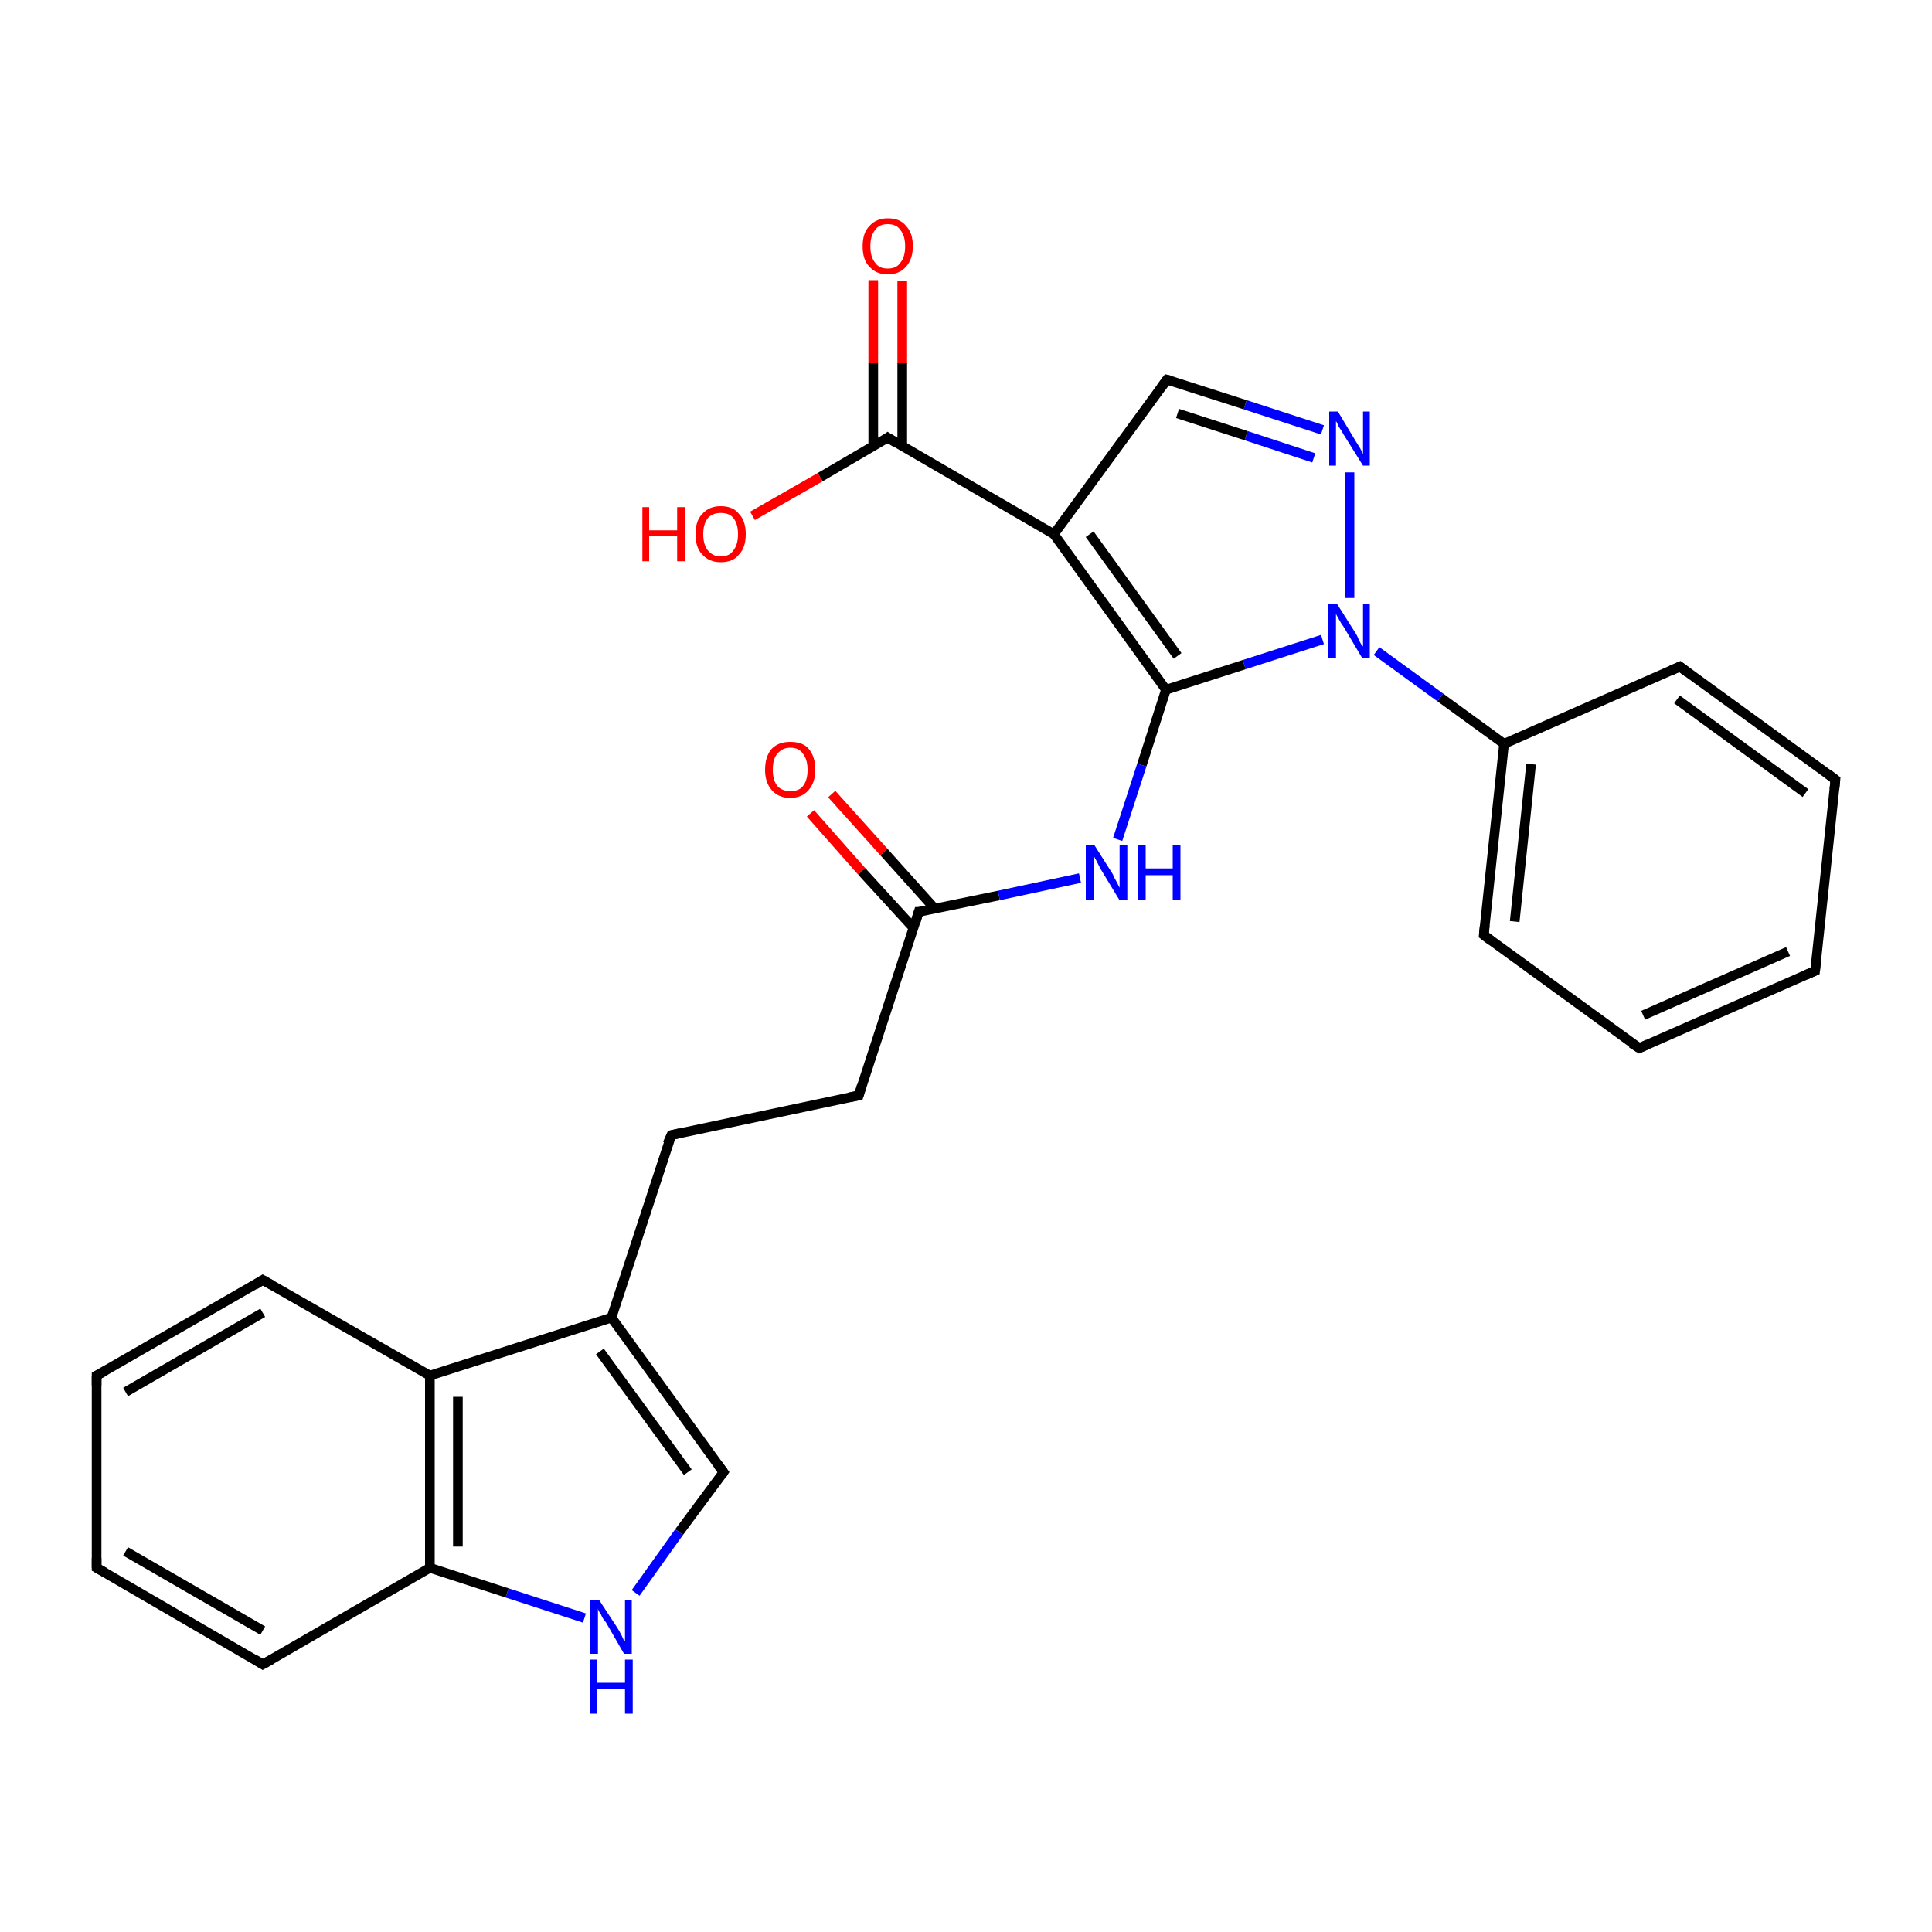 <?xml version='1.0' encoding='iso-8859-1'?>
<svg version='1.1' baseProfile='full'
              xmlns='http://www.w3.org/2000/svg'
                      xmlns:rdkit='http://www.rdkit.org/xml'
                      xmlns:xlink='http://www.w3.org/1999/xlink'
                  xml:space='preserve'
width='200px' height='200px' viewBox='0 0 200 200'>
<!-- END OF HEADER -->
<rect style='opacity:1.0;fill:#FFFFFF;stroke:none' width='200.0' height='200.0' x='0.0' y='0.0'> </rect>
<path class='bond-0 atom-0 atom-15' d='M 190.0,80.7 L 173.9,69.0' style='fill:none;fill-rule:evenodd;stroke:#000000;stroke-width:1.0px;stroke-linecap:butt;stroke-linejoin:miter;stroke-opacity:1' />
<path class='bond-0 atom-0 atom-15' d='M 186.9,82.1 L 173.6,72.4' style='fill:none;fill-rule:evenodd;stroke:#000000;stroke-width:1.0px;stroke-linecap:butt;stroke-linejoin:miter;stroke-opacity:1' />
<path class='bond-1 atom-0 atom-16' d='M 190.0,80.7 L 187.9,100.5' style='fill:none;fill-rule:evenodd;stroke:#000000;stroke-width:1.0px;stroke-linecap:butt;stroke-linejoin:miter;stroke-opacity:1' />
<path class='bond-2 atom-15 atom-14' d='M 173.9,69.0 L 155.7,77.0' style='fill:none;fill-rule:evenodd;stroke:#000000;stroke-width:1.0px;stroke-linecap:butt;stroke-linejoin:miter;stroke-opacity:1' />
<path class='bond-3 atom-16 atom-17' d='M 187.9,100.5 L 169.7,108.5' style='fill:none;fill-rule:evenodd;stroke:#000000;stroke-width:1.0px;stroke-linecap:butt;stroke-linejoin:miter;stroke-opacity:1' />
<path class='bond-3 atom-16 atom-17' d='M 185.1,98.5 L 170.1,105.1' style='fill:none;fill-rule:evenodd;stroke:#000000;stroke-width:1.0px;stroke-linecap:butt;stroke-linejoin:miter;stroke-opacity:1' />
<path class='bond-4 atom-14 atom-13' d='M 155.7,77.0 L 149.1,72.2' style='fill:none;fill-rule:evenodd;stroke:#000000;stroke-width:1.0px;stroke-linecap:butt;stroke-linejoin:miter;stroke-opacity:1' />
<path class='bond-4 atom-14 atom-13' d='M 149.1,72.2 L 142.5,67.4' style='fill:none;fill-rule:evenodd;stroke:#0000FF;stroke-width:1.0px;stroke-linecap:butt;stroke-linejoin:miter;stroke-opacity:1' />
<path class='bond-5 atom-14 atom-1' d='M 155.7,77.0 L 153.6,96.8' style='fill:none;fill-rule:evenodd;stroke:#000000;stroke-width:1.0px;stroke-linecap:butt;stroke-linejoin:miter;stroke-opacity:1' />
<path class='bond-5 atom-14 atom-1' d='M 158.5,79.1 L 156.8,95.4' style='fill:none;fill-rule:evenodd;stroke:#000000;stroke-width:1.0px;stroke-linecap:butt;stroke-linejoin:miter;stroke-opacity:1' />
<path class='bond-6 atom-12 atom-13' d='M 139.7,48.9 L 139.7,61.9' style='fill:none;fill-rule:evenodd;stroke:#0000FF;stroke-width:1.0px;stroke-linecap:butt;stroke-linejoin:miter;stroke-opacity:1' />
<path class='bond-7 atom-12 atom-11' d='M 136.9,44.5 L 128.9,41.9' style='fill:none;fill-rule:evenodd;stroke:#0000FF;stroke-width:1.0px;stroke-linecap:butt;stroke-linejoin:miter;stroke-opacity:1' />
<path class='bond-7 atom-12 atom-11' d='M 128.9,41.9 L 120.8,39.3' style='fill:none;fill-rule:evenodd;stroke:#000000;stroke-width:1.0px;stroke-linecap:butt;stroke-linejoin:miter;stroke-opacity:1' />
<path class='bond-7 atom-12 atom-11' d='M 136.0,47.4 L 129.0,45.1' style='fill:none;fill-rule:evenodd;stroke:#0000FF;stroke-width:1.0px;stroke-linecap:butt;stroke-linejoin:miter;stroke-opacity:1' />
<path class='bond-7 atom-12 atom-11' d='M 129.0,45.1 L 121.9,42.8' style='fill:none;fill-rule:evenodd;stroke:#000000;stroke-width:1.0px;stroke-linecap:butt;stroke-linejoin:miter;stroke-opacity:1' />
<path class='bond-8 atom-17 atom-1' d='M 169.7,108.5 L 153.6,96.8' style='fill:none;fill-rule:evenodd;stroke:#000000;stroke-width:1.0px;stroke-linecap:butt;stroke-linejoin:miter;stroke-opacity:1' />
<path class='bond-9 atom-21 atom-20' d='M 86.1,82.2 L 91.5,88.2' style='fill:none;fill-rule:evenodd;stroke:#FF0000;stroke-width:1.0px;stroke-linecap:butt;stroke-linejoin:miter;stroke-opacity:1' />
<path class='bond-9 atom-21 atom-20' d='M 91.5,88.2 L 96.8,94.1' style='fill:none;fill-rule:evenodd;stroke:#000000;stroke-width:1.0px;stroke-linecap:butt;stroke-linejoin:miter;stroke-opacity:1' />
<path class='bond-9 atom-21 atom-20' d='M 83.9,84.2 L 89.2,90.2' style='fill:none;fill-rule:evenodd;stroke:#FF0000;stroke-width:1.0px;stroke-linecap:butt;stroke-linejoin:miter;stroke-opacity:1' />
<path class='bond-9 atom-21 atom-20' d='M 89.2,90.2 L 94.6,96.1' style='fill:none;fill-rule:evenodd;stroke:#000000;stroke-width:1.0px;stroke-linecap:butt;stroke-linejoin:miter;stroke-opacity:1' />
<path class='bond-10 atom-13 atom-18' d='M 136.9,66.2 L 128.8,68.8' style='fill:none;fill-rule:evenodd;stroke:#0000FF;stroke-width:1.0px;stroke-linecap:butt;stroke-linejoin:miter;stroke-opacity:1' />
<path class='bond-10 atom-13 atom-18' d='M 128.8,68.8 L 120.7,71.4' style='fill:none;fill-rule:evenodd;stroke:#000000;stroke-width:1.0px;stroke-linecap:butt;stroke-linejoin:miter;stroke-opacity:1' />
<path class='bond-11 atom-11 atom-10' d='M 120.8,39.3 L 109.1,55.3' style='fill:none;fill-rule:evenodd;stroke:#000000;stroke-width:1.0px;stroke-linecap:butt;stroke-linejoin:miter;stroke-opacity:1' />
<path class='bond-12 atom-18 atom-10' d='M 120.7,71.4 L 109.1,55.3' style='fill:none;fill-rule:evenodd;stroke:#000000;stroke-width:1.0px;stroke-linecap:butt;stroke-linejoin:miter;stroke-opacity:1' />
<path class='bond-12 atom-18 atom-10' d='M 121.9,67.9 L 112.8,55.3' style='fill:none;fill-rule:evenodd;stroke:#000000;stroke-width:1.0px;stroke-linecap:butt;stroke-linejoin:miter;stroke-opacity:1' />
<path class='bond-13 atom-18 atom-19' d='M 120.7,71.4 L 118.2,79.2' style='fill:none;fill-rule:evenodd;stroke:#000000;stroke-width:1.0px;stroke-linecap:butt;stroke-linejoin:miter;stroke-opacity:1' />
<path class='bond-13 atom-18 atom-19' d='M 118.2,79.2 L 115.7,86.9' style='fill:none;fill-rule:evenodd;stroke:#0000FF;stroke-width:1.0px;stroke-linecap:butt;stroke-linejoin:miter;stroke-opacity:1' />
<path class='bond-14 atom-20 atom-19' d='M 95.1,94.4 L 103.4,92.7' style='fill:none;fill-rule:evenodd;stroke:#000000;stroke-width:1.0px;stroke-linecap:butt;stroke-linejoin:miter;stroke-opacity:1' />
<path class='bond-14 atom-20 atom-19' d='M 103.4,92.7 L 111.8,90.9' style='fill:none;fill-rule:evenodd;stroke:#0000FF;stroke-width:1.0px;stroke-linecap:butt;stroke-linejoin:miter;stroke-opacity:1' />
<path class='bond-15 atom-20 atom-22' d='M 95.1,94.4 L 88.9,113.4' style='fill:none;fill-rule:evenodd;stroke:#000000;stroke-width:1.0px;stroke-linecap:butt;stroke-linejoin:miter;stroke-opacity:1' />
<path class='bond-16 atom-10 atom-8' d='M 109.1,55.3 L 91.9,45.3' style='fill:none;fill-rule:evenodd;stroke:#000000;stroke-width:1.0px;stroke-linecap:butt;stroke-linejoin:miter;stroke-opacity:1' />
<path class='bond-17 atom-22 atom-23' d='M 88.9,113.4 L 69.5,117.5' style='fill:none;fill-rule:evenodd;stroke:#000000;stroke-width:1.0px;stroke-linecap:butt;stroke-linejoin:miter;stroke-opacity:1' />
<path class='bond-18 atom-8 atom-9' d='M 93.4,46.2 L 93.4,37.6' style='fill:none;fill-rule:evenodd;stroke:#000000;stroke-width:1.0px;stroke-linecap:butt;stroke-linejoin:miter;stroke-opacity:1' />
<path class='bond-18 atom-8 atom-9' d='M 93.4,37.6 L 93.4,29.1' style='fill:none;fill-rule:evenodd;stroke:#FF0000;stroke-width:1.0px;stroke-linecap:butt;stroke-linejoin:miter;stroke-opacity:1' />
<path class='bond-18 atom-8 atom-9' d='M 90.4,46.2 L 90.4,37.6' style='fill:none;fill-rule:evenodd;stroke:#000000;stroke-width:1.0px;stroke-linecap:butt;stroke-linejoin:miter;stroke-opacity:1' />
<path class='bond-18 atom-8 atom-9' d='M 90.4,37.6 L 90.4,29.0' style='fill:none;fill-rule:evenodd;stroke:#FF0000;stroke-width:1.0px;stroke-linecap:butt;stroke-linejoin:miter;stroke-opacity:1' />
<path class='bond-19 atom-8 atom-7' d='M 91.9,45.3 L 84.9,49.4' style='fill:none;fill-rule:evenodd;stroke:#000000;stroke-width:1.0px;stroke-linecap:butt;stroke-linejoin:miter;stroke-opacity:1' />
<path class='bond-19 atom-8 atom-7' d='M 84.9,49.4 L 77.9,53.4' style='fill:none;fill-rule:evenodd;stroke:#FF0000;stroke-width:1.0px;stroke-linecap:butt;stroke-linejoin:miter;stroke-opacity:1' />
<path class='bond-20 atom-23 atom-2' d='M 69.5,117.5 L 63.3,136.4' style='fill:none;fill-rule:evenodd;stroke:#000000;stroke-width:1.0px;stroke-linecap:butt;stroke-linejoin:miter;stroke-opacity:1' />
<path class='bond-21 atom-3 atom-2' d='M 74.9,152.4 L 63.3,136.4' style='fill:none;fill-rule:evenodd;stroke:#000000;stroke-width:1.0px;stroke-linecap:butt;stroke-linejoin:miter;stroke-opacity:1' />
<path class='bond-21 atom-3 atom-2' d='M 71.2,152.4 L 62.1,139.9' style='fill:none;fill-rule:evenodd;stroke:#000000;stroke-width:1.0px;stroke-linecap:butt;stroke-linejoin:miter;stroke-opacity:1' />
<path class='bond-22 atom-3 atom-24' d='M 74.9,152.4 L 70.3,158.6' style='fill:none;fill-rule:evenodd;stroke:#000000;stroke-width:1.0px;stroke-linecap:butt;stroke-linejoin:miter;stroke-opacity:1' />
<path class='bond-22 atom-3 atom-24' d='M 70.3,158.6 L 65.8,164.9' style='fill:none;fill-rule:evenodd;stroke:#0000FF;stroke-width:1.0px;stroke-linecap:butt;stroke-linejoin:miter;stroke-opacity:1' />
<path class='bond-23 atom-2 atom-6' d='M 63.3,136.4 L 44.5,142.4' style='fill:none;fill-rule:evenodd;stroke:#000000;stroke-width:1.0px;stroke-linecap:butt;stroke-linejoin:miter;stroke-opacity:1' />
<path class='bond-24 atom-24 atom-25' d='M 60.5,167.5 L 52.5,164.9' style='fill:none;fill-rule:evenodd;stroke:#0000FF;stroke-width:1.0px;stroke-linecap:butt;stroke-linejoin:miter;stroke-opacity:1' />
<path class='bond-24 atom-24 atom-25' d='M 52.5,164.9 L 44.5,162.3' style='fill:none;fill-rule:evenodd;stroke:#000000;stroke-width:1.0px;stroke-linecap:butt;stroke-linejoin:miter;stroke-opacity:1' />
<path class='bond-25 atom-6 atom-25' d='M 44.5,142.4 L 44.5,162.3' style='fill:none;fill-rule:evenodd;stroke:#000000;stroke-width:1.0px;stroke-linecap:butt;stroke-linejoin:miter;stroke-opacity:1' />
<path class='bond-25 atom-6 atom-25' d='M 47.4,144.6 L 47.4,160.1' style='fill:none;fill-rule:evenodd;stroke:#000000;stroke-width:1.0px;stroke-linecap:butt;stroke-linejoin:miter;stroke-opacity:1' />
<path class='bond-26 atom-6 atom-27' d='M 44.5,142.4 L 27.2,132.5' style='fill:none;fill-rule:evenodd;stroke:#000000;stroke-width:1.0px;stroke-linecap:butt;stroke-linejoin:miter;stroke-opacity:1' />
<path class='bond-27 atom-25 atom-4' d='M 44.5,162.3 L 27.2,172.3' style='fill:none;fill-rule:evenodd;stroke:#000000;stroke-width:1.0px;stroke-linecap:butt;stroke-linejoin:miter;stroke-opacity:1' />
<path class='bond-28 atom-27 atom-5' d='M 27.2,132.5 L 10.0,142.4' style='fill:none;fill-rule:evenodd;stroke:#000000;stroke-width:1.0px;stroke-linecap:butt;stroke-linejoin:miter;stroke-opacity:1' />
<path class='bond-28 atom-27 atom-5' d='M 27.2,135.9 L 13.0,144.1' style='fill:none;fill-rule:evenodd;stroke:#000000;stroke-width:1.0px;stroke-linecap:butt;stroke-linejoin:miter;stroke-opacity:1' />
<path class='bond-29 atom-4 atom-26' d='M 27.2,172.3 L 10.0,162.3' style='fill:none;fill-rule:evenodd;stroke:#000000;stroke-width:1.0px;stroke-linecap:butt;stroke-linejoin:miter;stroke-opacity:1' />
<path class='bond-29 atom-4 atom-26' d='M 27.2,168.8 L 13.0,160.6' style='fill:none;fill-rule:evenodd;stroke:#000000;stroke-width:1.0px;stroke-linecap:butt;stroke-linejoin:miter;stroke-opacity:1' />
<path class='bond-30 atom-5 atom-26' d='M 10.0,142.4 L 10.0,162.3' style='fill:none;fill-rule:evenodd;stroke:#000000;stroke-width:1.0px;stroke-linecap:butt;stroke-linejoin:miter;stroke-opacity:1' />
<path d='M 189.2,80.1 L 190.0,80.7 L 189.9,81.7' style='fill:none;stroke:#000000;stroke-width:1.0px;stroke-linecap:butt;stroke-linejoin:miter;stroke-opacity:1;' />
<path d='M 153.7,95.8 L 153.6,96.8 L 154.4,97.4' style='fill:none;stroke:#000000;stroke-width:1.0px;stroke-linecap:butt;stroke-linejoin:miter;stroke-opacity:1;' />
<path d='M 74.3,151.6 L 74.9,152.4 L 74.7,152.7' style='fill:none;stroke:#000000;stroke-width:1.0px;stroke-linecap:butt;stroke-linejoin:miter;stroke-opacity:1;' />
<path d='M 28.1,171.8 L 27.2,172.3 L 26.4,171.8' style='fill:none;stroke:#000000;stroke-width:1.0px;stroke-linecap:butt;stroke-linejoin:miter;stroke-opacity:1;' />
<path d='M 10.9,141.9 L 10.0,142.4 L 10.0,143.4' style='fill:none;stroke:#000000;stroke-width:1.0px;stroke-linecap:butt;stroke-linejoin:miter;stroke-opacity:1;' />
<path d='M 92.7,45.8 L 91.9,45.3 L 91.5,45.6' style='fill:none;stroke:#000000;stroke-width:1.0px;stroke-linecap:butt;stroke-linejoin:miter;stroke-opacity:1;' />
<path d='M 121.2,39.4 L 120.8,39.3 L 120.2,40.1' style='fill:none;stroke:#000000;stroke-width:1.0px;stroke-linecap:butt;stroke-linejoin:miter;stroke-opacity:1;' />
<path d='M 174.7,69.6 L 173.9,69.0 L 173.0,69.4' style='fill:none;stroke:#000000;stroke-width:1.0px;stroke-linecap:butt;stroke-linejoin:miter;stroke-opacity:1;' />
<path d='M 188.0,99.5 L 187.9,100.5 L 187.0,100.9' style='fill:none;stroke:#000000;stroke-width:1.0px;stroke-linecap:butt;stroke-linejoin:miter;stroke-opacity:1;' />
<path d='M 170.6,108.1 L 169.7,108.5 L 168.9,108.0' style='fill:none;stroke:#000000;stroke-width:1.0px;stroke-linecap:butt;stroke-linejoin:miter;stroke-opacity:1;' />
<path d='M 95.5,94.4 L 95.1,94.4 L 94.8,95.4' style='fill:none;stroke:#000000;stroke-width:1.0px;stroke-linecap:butt;stroke-linejoin:miter;stroke-opacity:1;' />
<path d='M 89.2,112.4 L 88.9,113.4 L 87.9,113.6' style='fill:none;stroke:#000000;stroke-width:1.0px;stroke-linecap:butt;stroke-linejoin:miter;stroke-opacity:1;' />
<path d='M 70.4,117.3 L 69.5,117.5 L 69.1,118.4' style='fill:none;stroke:#000000;stroke-width:1.0px;stroke-linecap:butt;stroke-linejoin:miter;stroke-opacity:1;' />
<path d='M 10.9,162.8 L 10.0,162.3 L 10.0,161.3' style='fill:none;stroke:#000000;stroke-width:1.0px;stroke-linecap:butt;stroke-linejoin:miter;stroke-opacity:1;' />
<path d='M 28.1,133.0 L 27.2,132.5 L 26.4,133.0' style='fill:none;stroke:#000000;stroke-width:1.0px;stroke-linecap:butt;stroke-linejoin:miter;stroke-opacity:1;' />
<path class='atom-7' d='M 66.5 52.5
L 67.2 52.5
L 67.2 54.9
L 70.1 54.9
L 70.1 52.5
L 70.9 52.5
L 70.9 58.1
L 70.1 58.1
L 70.1 55.5
L 67.2 55.5
L 67.2 58.1
L 66.5 58.1
L 66.5 52.5
' fill='#FF0000'/>
<path class='atom-7' d='M 72.0 55.3
Q 72.0 53.9, 72.7 53.2
Q 73.4 52.4, 74.6 52.4
Q 75.9 52.4, 76.5 53.2
Q 77.2 53.9, 77.2 55.3
Q 77.2 56.7, 76.5 57.4
Q 75.9 58.2, 74.6 58.2
Q 73.4 58.2, 72.7 57.4
Q 72.0 56.7, 72.0 55.3
M 74.6 57.6
Q 75.5 57.6, 75.9 57.0
Q 76.4 56.4, 76.4 55.3
Q 76.4 54.2, 75.9 53.6
Q 75.5 53.1, 74.6 53.1
Q 73.8 53.1, 73.3 53.6
Q 72.8 54.2, 72.8 55.3
Q 72.8 56.4, 73.3 57.0
Q 73.8 57.6, 74.6 57.6
' fill='#FF0000'/>
<path class='atom-9' d='M 89.3 25.5
Q 89.3 24.1, 90.0 23.4
Q 90.7 22.6, 91.9 22.6
Q 93.2 22.6, 93.8 23.4
Q 94.5 24.1, 94.5 25.5
Q 94.5 26.8, 93.8 27.6
Q 93.1 28.4, 91.9 28.4
Q 90.7 28.4, 90.0 27.6
Q 89.3 26.9, 89.3 25.5
M 91.9 27.8
Q 92.8 27.8, 93.2 27.2
Q 93.7 26.6, 93.7 25.5
Q 93.7 24.4, 93.2 23.8
Q 92.8 23.2, 91.9 23.2
Q 91.0 23.2, 90.6 23.8
Q 90.1 24.4, 90.1 25.5
Q 90.1 26.6, 90.6 27.2
Q 91.0 27.8, 91.9 27.8
' fill='#FF0000'/>
<path class='atom-12' d='M 138.5 42.6
L 140.3 45.6
Q 140.5 45.9, 140.8 46.4
Q 141.1 47.0, 141.1 47.0
L 141.1 42.6
L 141.8 42.6
L 141.8 48.2
L 141.1 48.2
L 139.1 45.0
Q 138.9 44.6, 138.6 44.2
Q 138.4 43.7, 138.3 43.6
L 138.3 48.2
L 137.6 48.2
L 137.6 42.6
L 138.5 42.6
' fill='#0000FF'/>
<path class='atom-13' d='M 138.4 62.5
L 140.3 65.5
Q 140.5 65.8, 140.7 66.3
Q 141.0 66.9, 141.1 66.9
L 141.1 62.5
L 141.8 62.5
L 141.8 68.1
L 141.0 68.1
L 139.1 64.9
Q 138.8 64.5, 138.6 64.1
Q 138.3 63.6, 138.3 63.5
L 138.3 68.1
L 137.5 68.1
L 137.5 62.5
L 138.4 62.5
' fill='#0000FF'/>
<path class='atom-19' d='M 113.3 87.5
L 115.2 90.5
Q 115.3 90.8, 115.6 91.3
Q 115.9 91.9, 115.9 91.9
L 115.9 87.5
L 116.7 87.5
L 116.7 93.2
L 115.9 93.2
L 113.9 89.9
Q 113.7 89.5, 113.5 89.1
Q 113.2 88.6, 113.2 88.5
L 113.2 93.2
L 112.4 93.2
L 112.4 87.5
L 113.3 87.5
' fill='#0000FF'/>
<path class='atom-19' d='M 117.8 87.5
L 118.6 87.5
L 118.6 89.9
L 121.4 89.9
L 121.4 87.5
L 122.2 87.5
L 122.2 93.2
L 121.4 93.2
L 121.4 90.6
L 118.6 90.6
L 118.6 93.2
L 117.8 93.2
L 117.8 87.5
' fill='#0000FF'/>
<path class='atom-21' d='M 79.2 79.7
Q 79.2 78.3, 79.9 77.5
Q 80.6 76.8, 81.8 76.8
Q 83.1 76.8, 83.7 77.5
Q 84.4 78.3, 84.4 79.7
Q 84.4 81.0, 83.7 81.8
Q 83.0 82.6, 81.8 82.6
Q 80.6 82.6, 79.9 81.8
Q 79.2 81.0, 79.2 79.7
M 81.8 81.9
Q 82.7 81.9, 83.1 81.4
Q 83.6 80.8, 83.6 79.7
Q 83.6 78.6, 83.1 78.0
Q 82.7 77.4, 81.8 77.4
Q 81.0 77.4, 80.5 78.0
Q 80.0 78.5, 80.0 79.7
Q 80.0 80.8, 80.5 81.4
Q 81.0 81.9, 81.8 81.9
' fill='#FF0000'/>
<path class='atom-24' d='M 62.0 165.6
L 63.9 168.5
Q 64.1 168.8, 64.4 169.4
Q 64.6 169.9, 64.7 169.9
L 64.7 165.6
L 65.4 165.6
L 65.4 171.2
L 64.6 171.2
L 62.7 167.9
Q 62.4 167.6, 62.2 167.1
Q 61.9 166.7, 61.9 166.5
L 61.9 171.2
L 61.1 171.2
L 61.1 165.6
L 62.0 165.6
' fill='#0000FF'/>
<path class='atom-24' d='M 61.1 171.8
L 61.8 171.8
L 61.8 174.2
L 64.7 174.2
L 64.7 171.8
L 65.5 171.8
L 65.5 177.4
L 64.7 177.4
L 64.7 174.8
L 61.8 174.8
L 61.8 177.4
L 61.1 177.4
L 61.1 171.8
' fill='#0000FF'/>
</svg>
